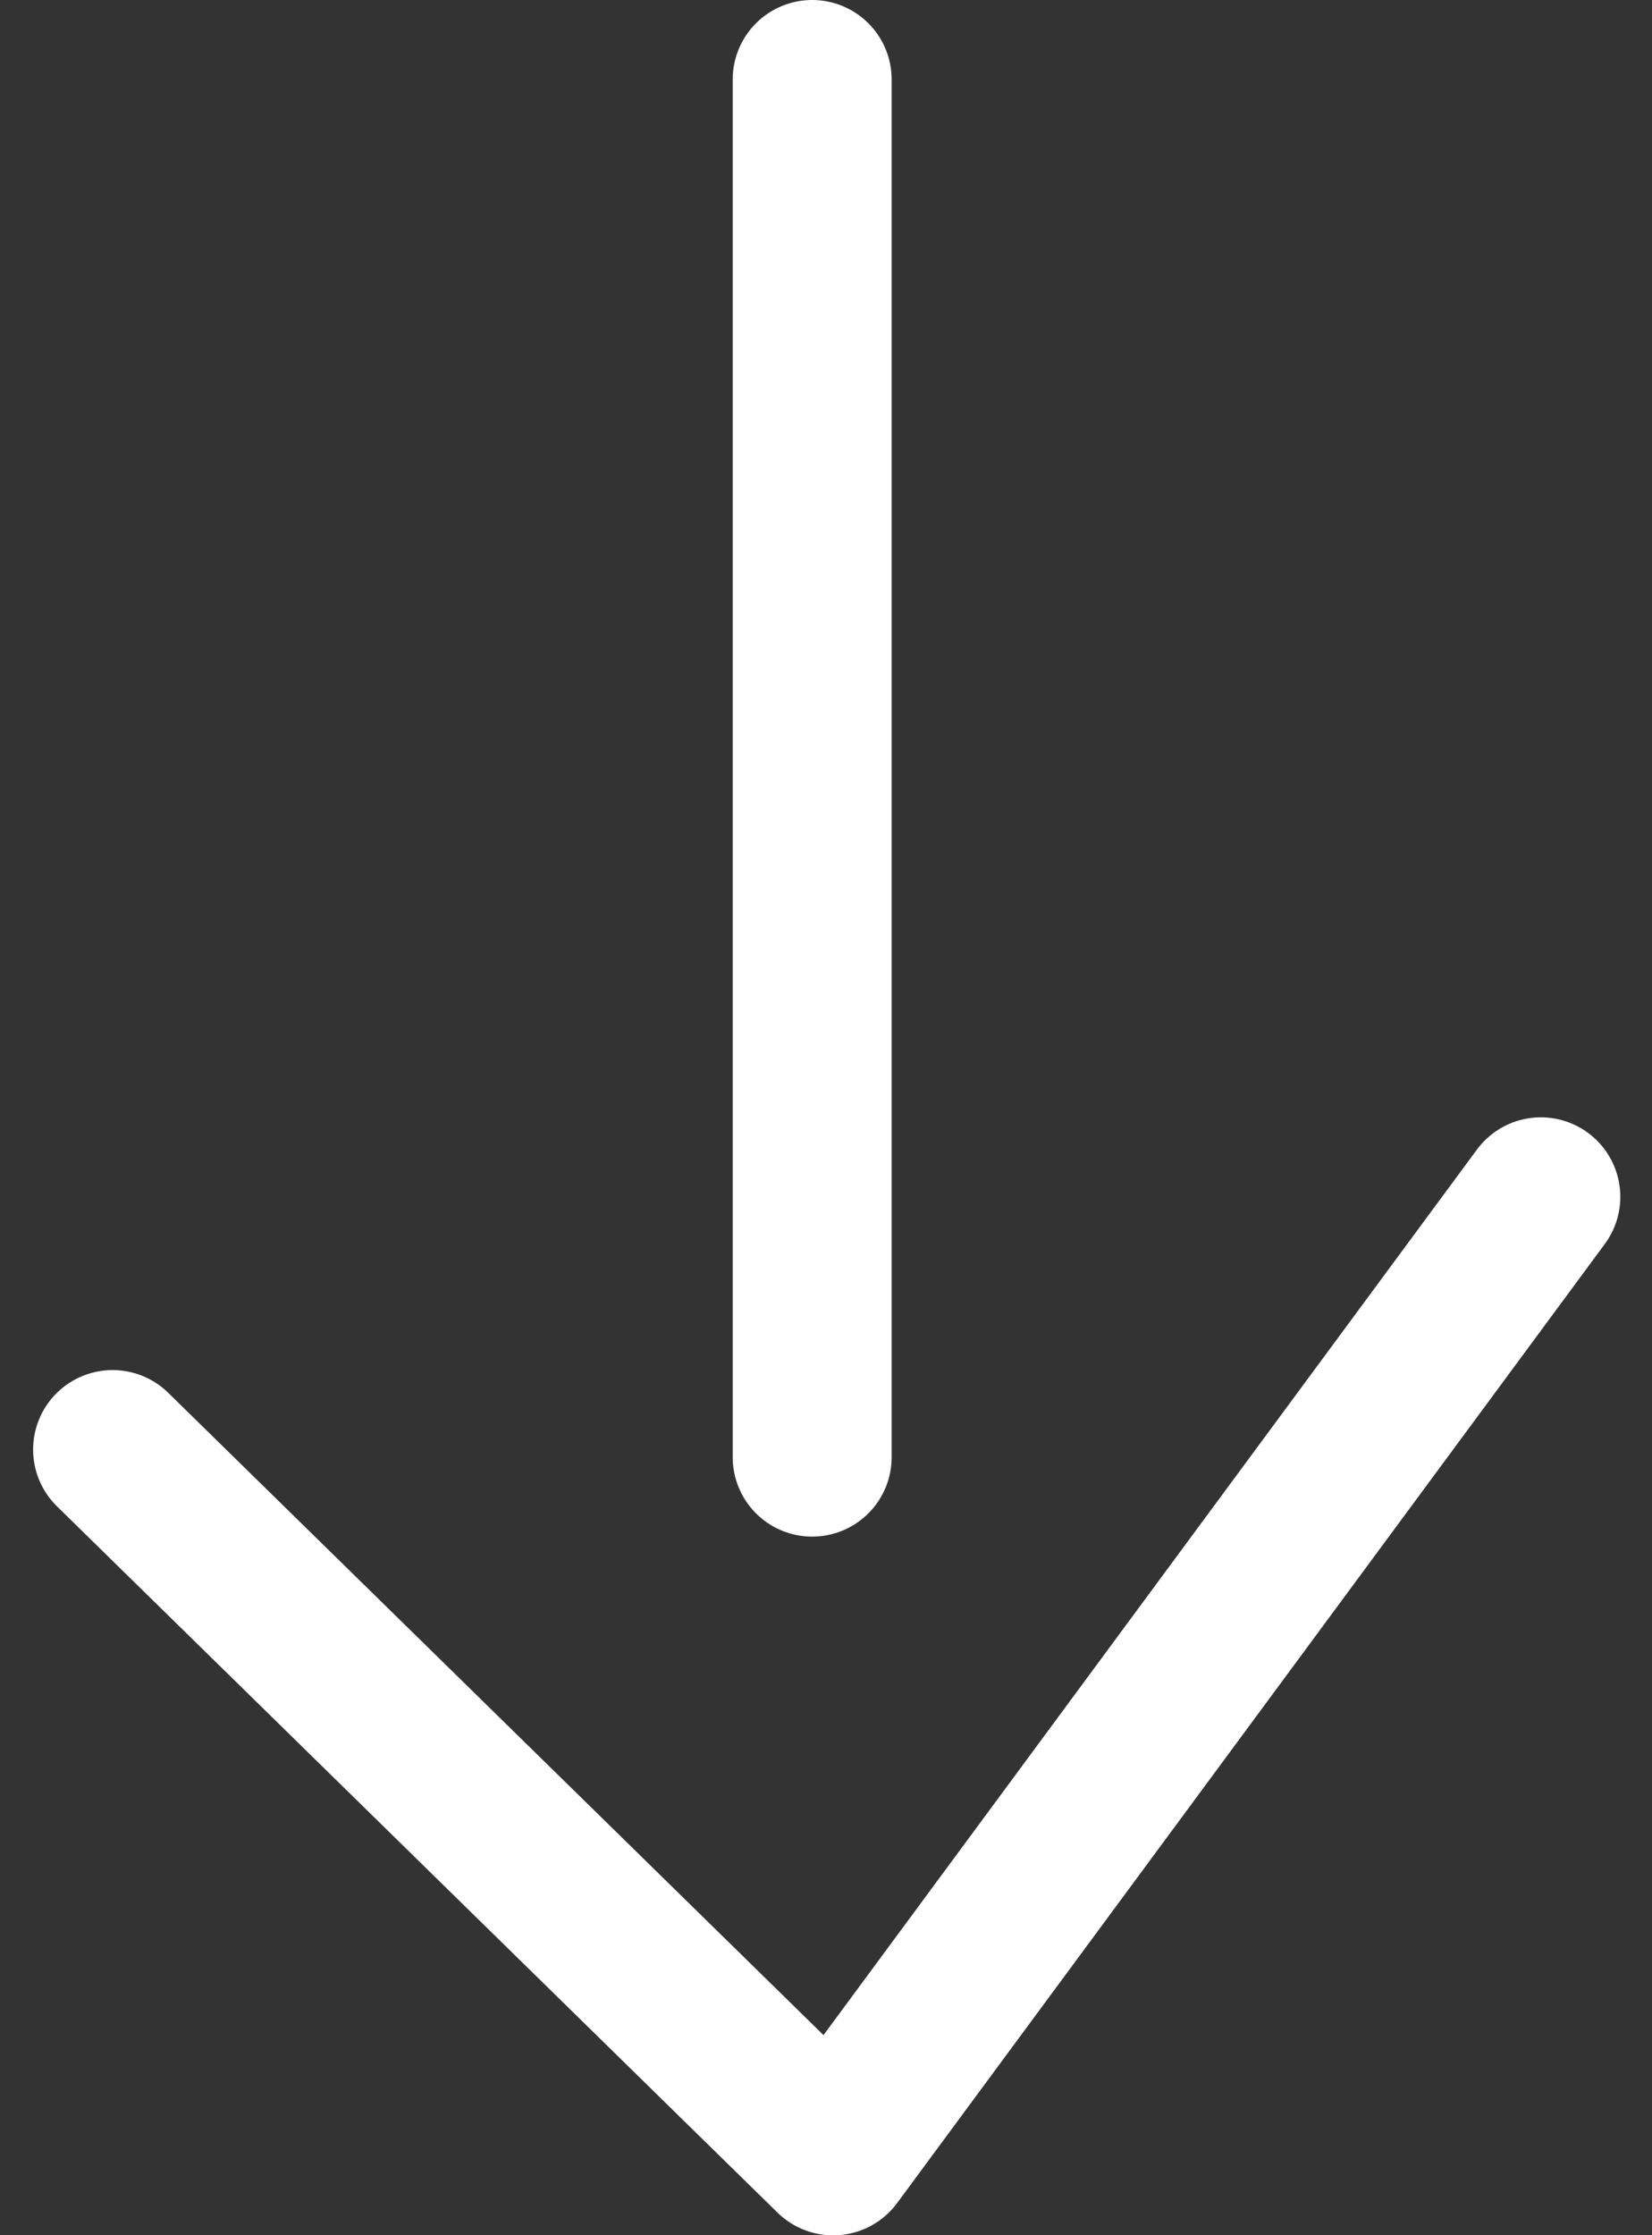 <svg xmlns="http://www.w3.org/2000/svg" width="31.18" height="42.184" viewBox="0 0 31.18 42.184">
  <rect x="0" y="0" width="31.18" height="42.184" fill="#333333" stroke="none"/>
  <g id="Groupe_3939" data-name="Groupe 3939" transform="translate(-165.064 -650)">
    <path id="Tracé_4654" data-name="Tracé 4654" d="M0,0,18.1,13.357l-13.33,13.6" transform="translate(194.146 672.587) rotate(90)" fill="none" stroke="#fff" stroke-linecap="round" stroke-linejoin="round" stroke-width="3"/>
    <line id="Ligne_679" data-name="Ligne 679" y2="26" transform="translate(180.393 651.5)" fill="none" stroke="#fff" stroke-linecap="round" stroke-width="3"/>
  </g>
</svg>
